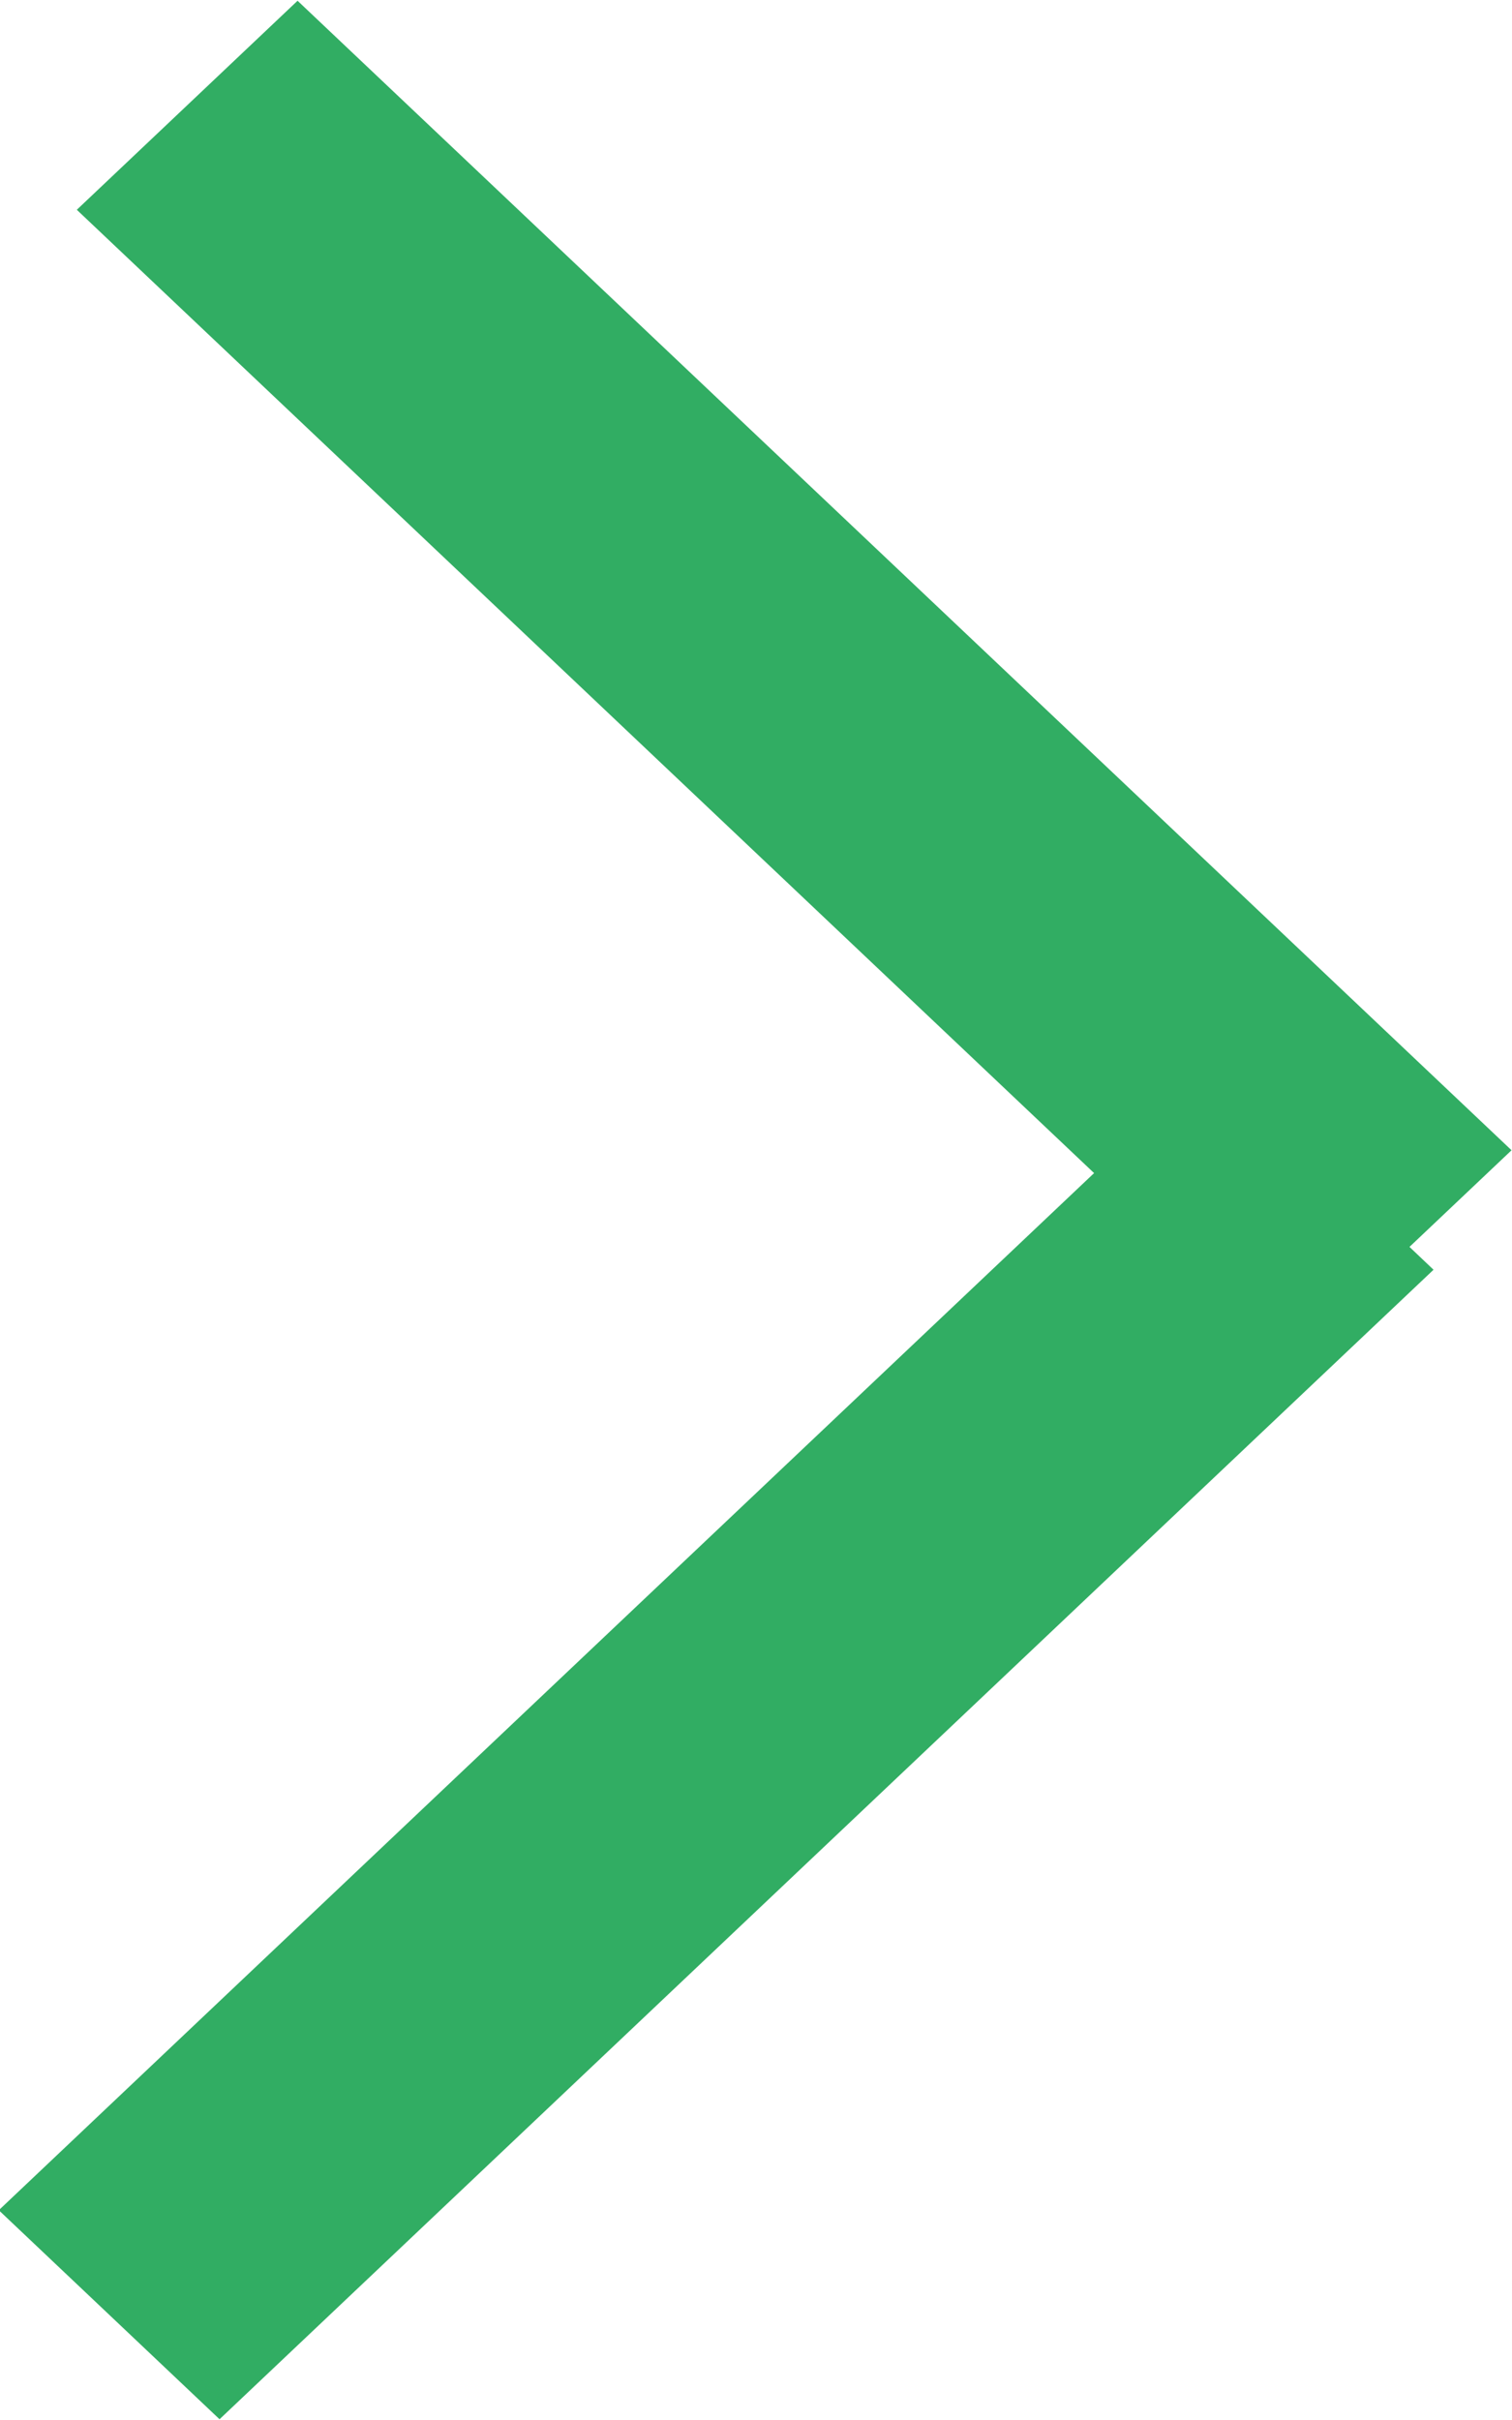 <svg xmlns="http://www.w3.org/2000/svg" xmlns:xlink="http://www.w3.org/1999/xlink" preserveAspectRatio="xMidYMid" width="10" height="16" viewBox="0 0 10 16">
  <defs>
    <style>
      .cls-2 {
        fill: #31ad63;
      }
    </style>
  </defs>
  <path d="M9.322,8.244 C9.322,8.244 9.481,8.395 9.481,8.395 C9.481,8.395 1.452,15.995 1.452,15.995 C1.452,15.995 -0.008,14.613 -0.008,14.613 C-0.008,14.613 7.236,7.756 7.236,7.756 C7.236,7.756 0.508,1.387 0.508,1.387 C0.508,1.387 1.968,0.005 1.968,0.005 C1.968,0.005 9.997,7.605 9.997,7.605 C9.997,7.605 9.322,8.244 9.322,8.244 Z" id="path-1" class="cls-2" fill-rule="evenodd"/>
</svg>
